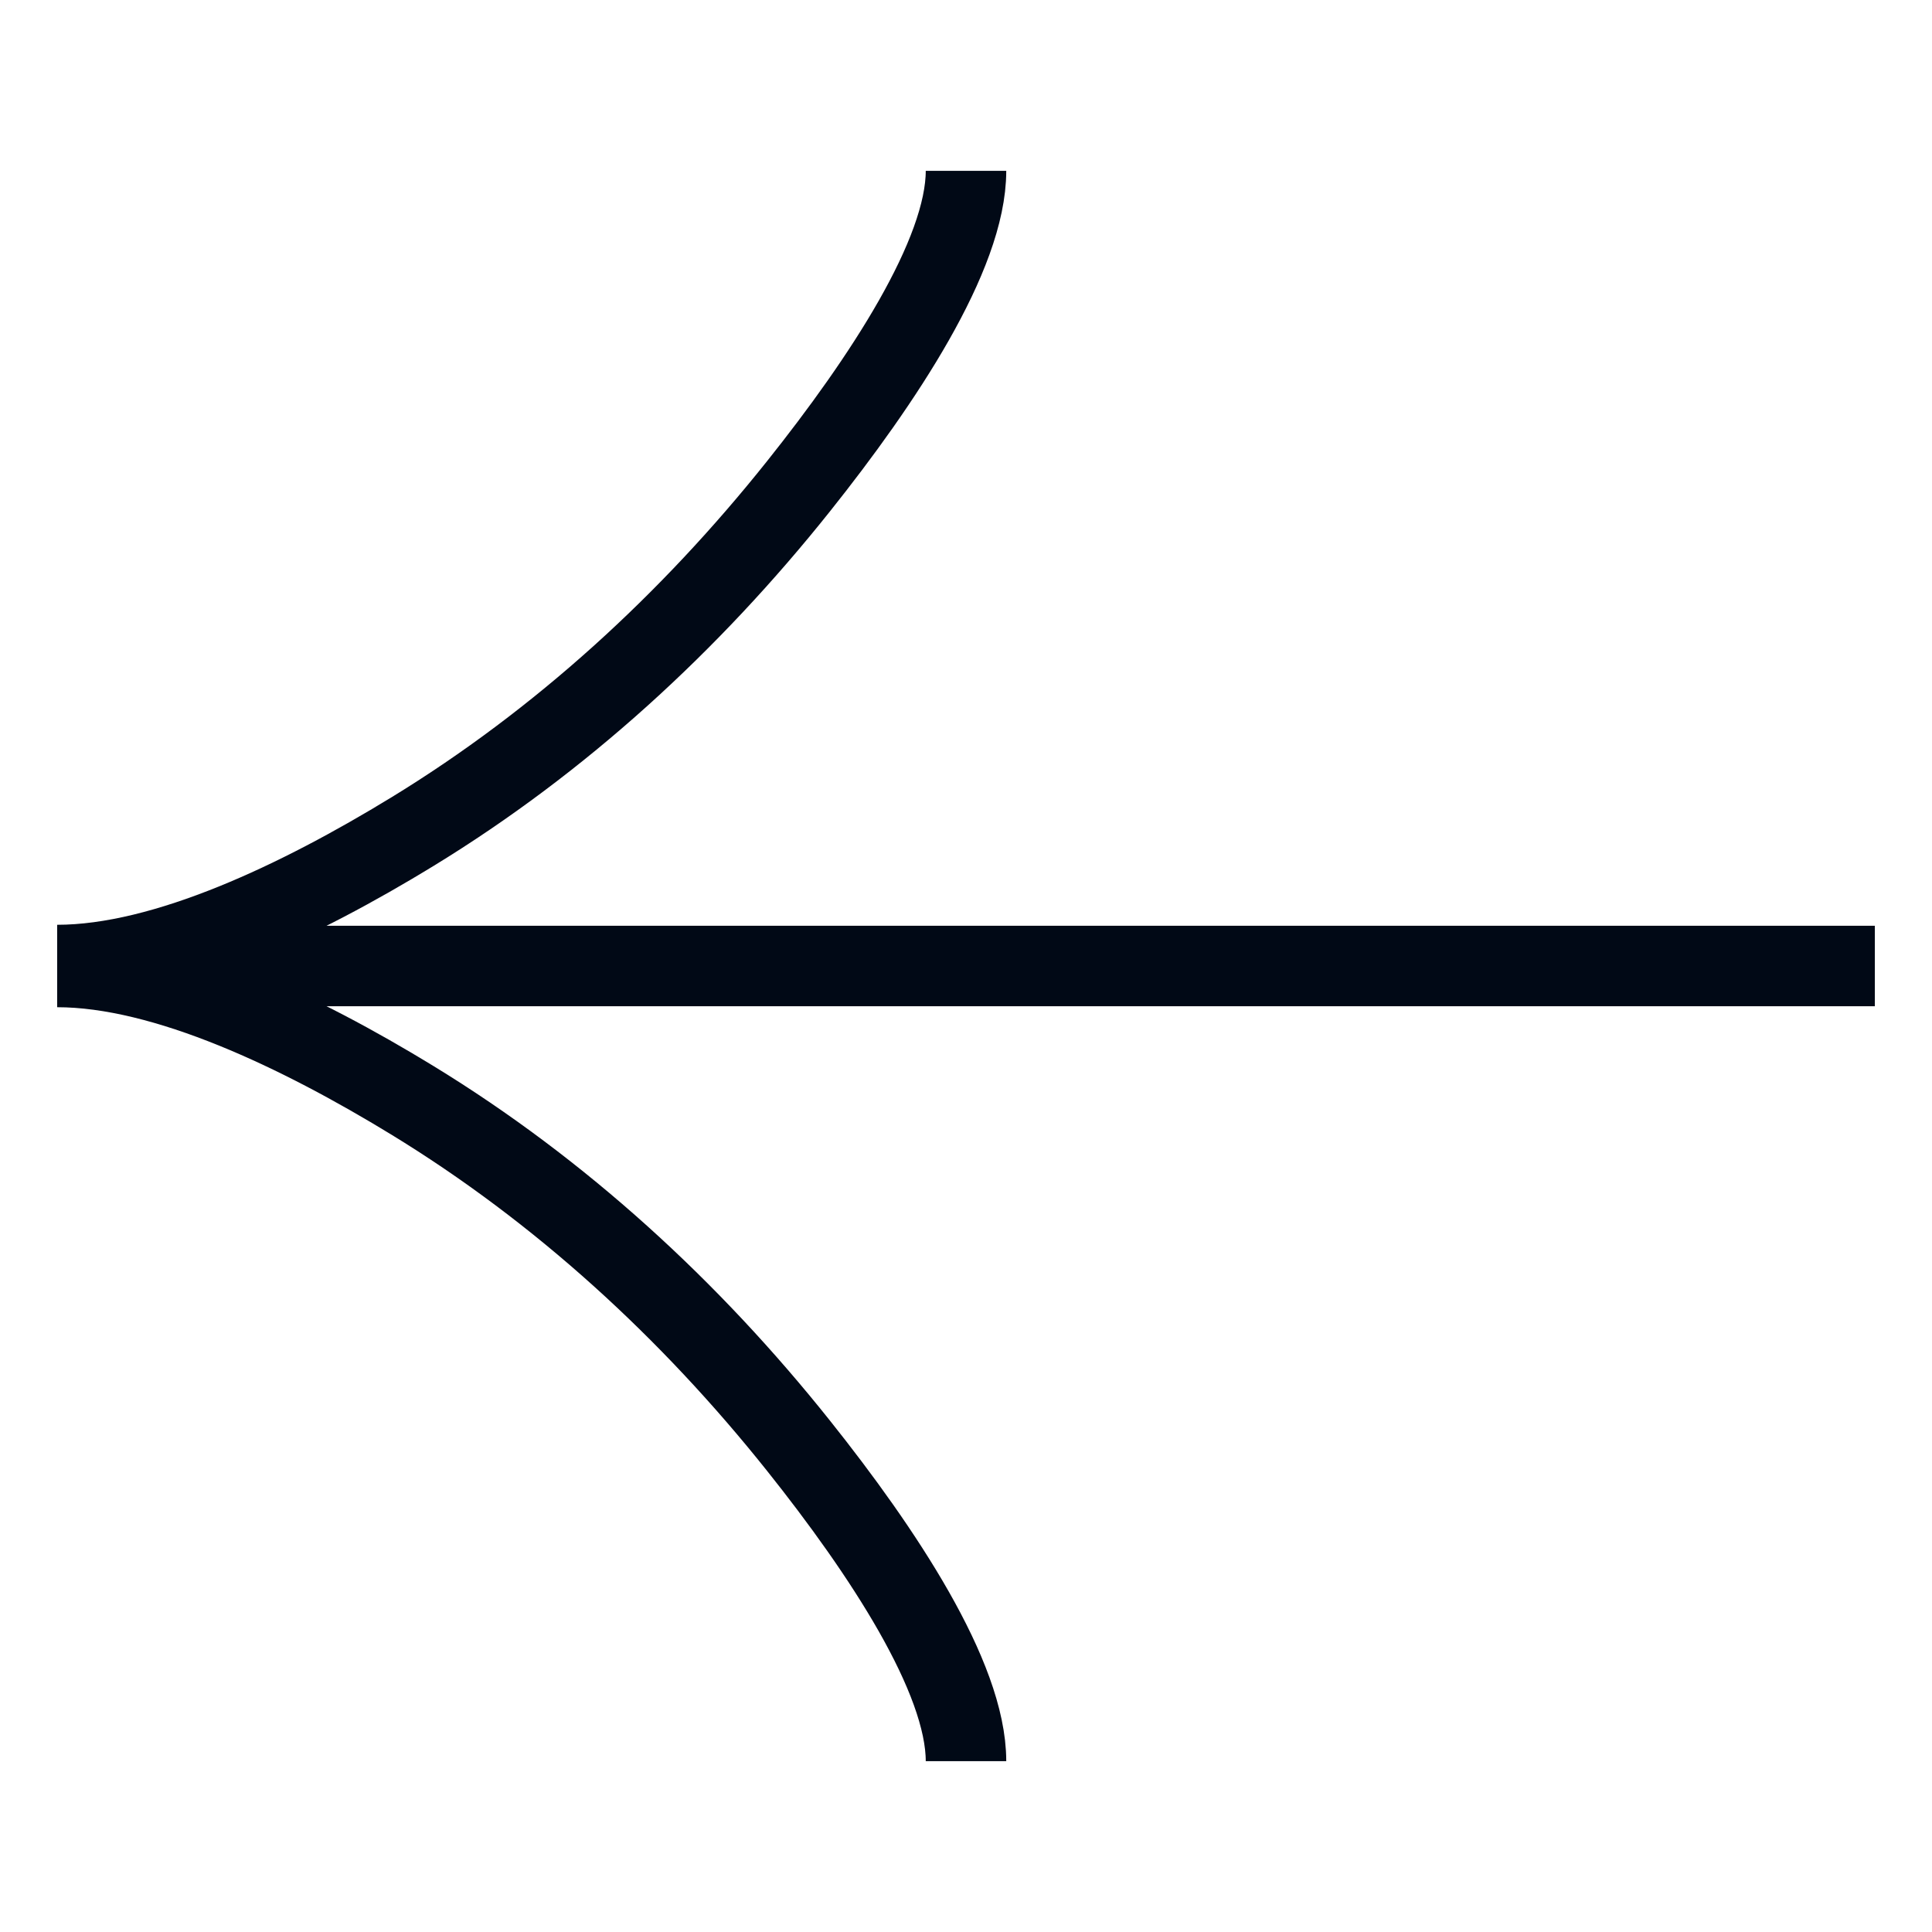 <svg width="24" height="24" viewBox="0 0 24 24" fill="none" xmlns="http://www.w3.org/2000/svg">
<path d="M12 2.122C12 3.166 10.965 4.729 9.919 6.041C8.572 7.731 6.964 9.207 5.119 10.334C3.737 11.178 2.059 11.988 0.71 11.988M12 21.878C12 20.834 10.965 19.271 9.919 17.959C8.572 16.269 6.964 14.793 5.119 13.666C3.737 12.822 2.059 12.012 0.71 12.012M0.71 12H23.29" stroke="#010916"/>
</svg>
